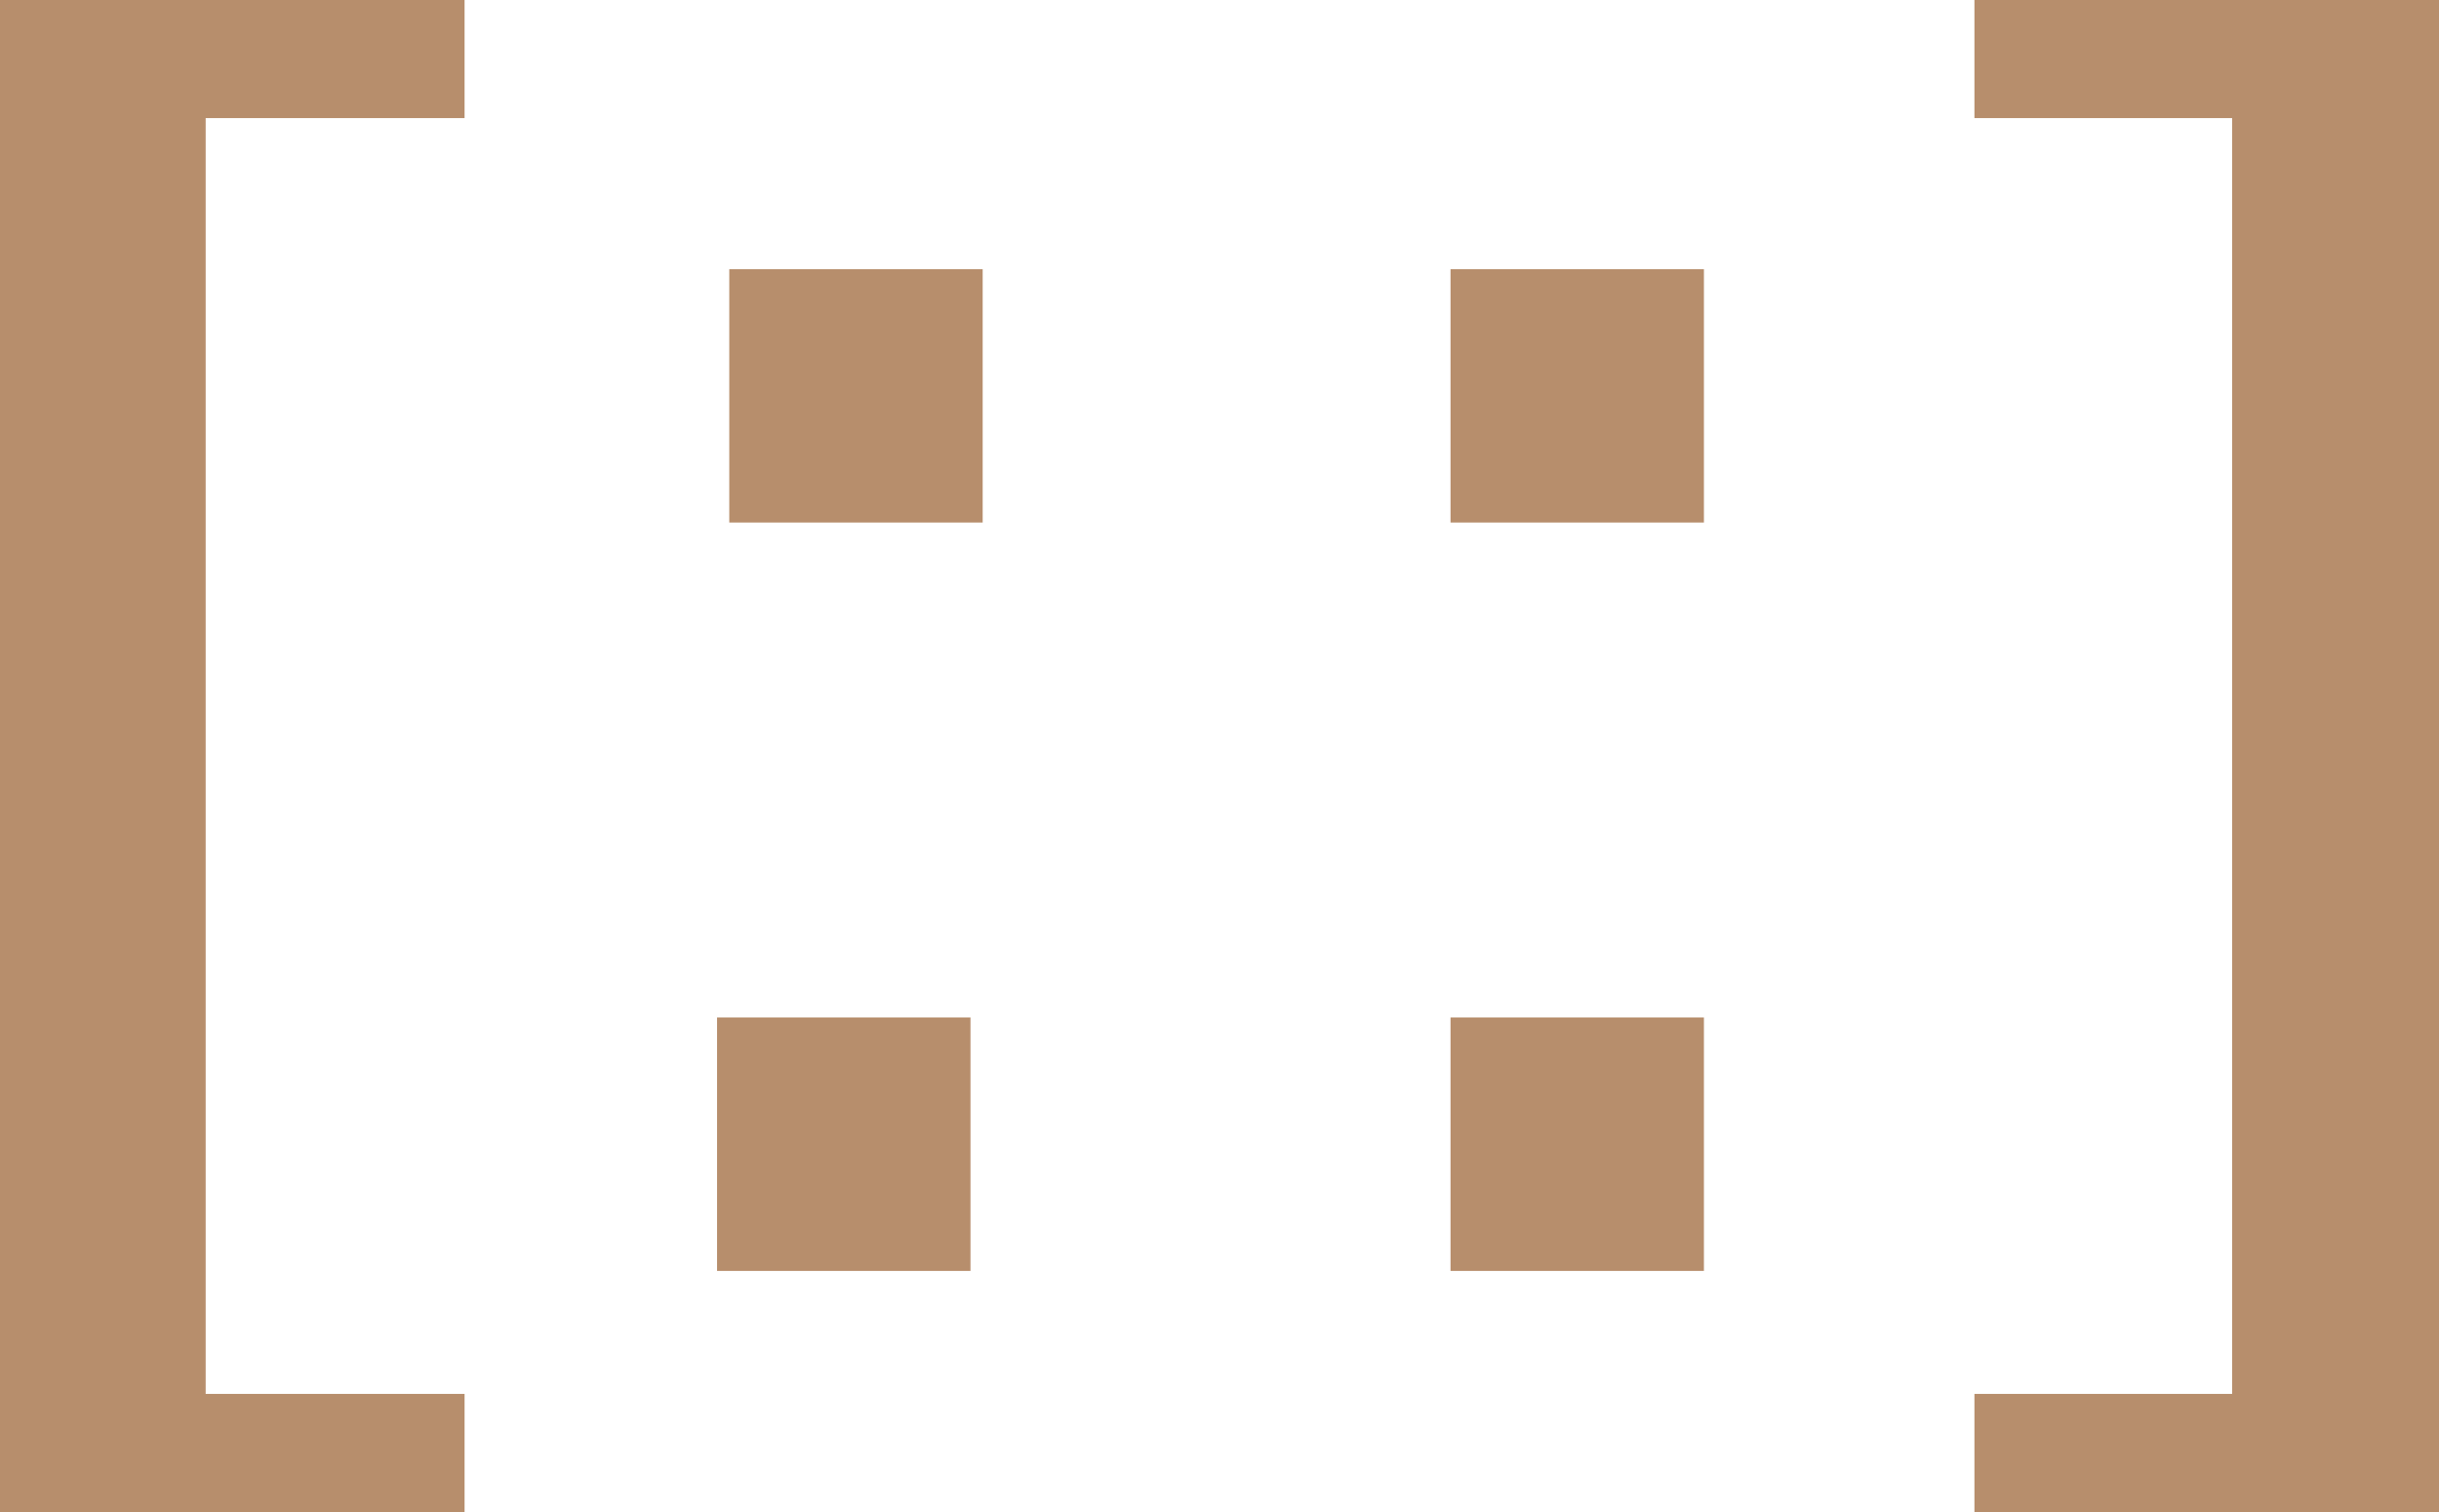 <?xml version="1.0" encoding="UTF-8"?>
<svg width="200px" height="124px" viewBox="0 0 200 124" version="1.1" xmlns="http://www.w3.org/2000/svg" xmlns:xlink="http://www.w3.org/1999/xlink">
    <title>[::]</title>
    <g id="Page-1" stroke="none" stroke-width="1" fill="none" fill-rule="evenodd">
        <path d="M38.095,124 L38.095,114.315 L16.865,114.315 L16.865,9.685 L38.095,9.685 L38.095,0 L0,0 C0,27.506 0,48.172 0,62 C0,75.828 0,96.494 0,124 L38.095,124 Z M80.58,42.855 L80.58,22.075 L59.801,22.075 L59.801,42.855 L80.58,42.855 Z M79.58,104.227 L79.58,83.447 L58.801,83.447 L58.801,104.227 L79.58,104.227 Z M139.723,42.855 L139.723,22.075 L118.944,22.075 L118.944,42.855 L139.723,42.855 Z M139.723,104.227 L139.723,83.447 L118.944,83.447 L118.944,104.227 L139.723,104.227 Z M200,124 L200,0 L161.905,0 L161.905,9.685 L183.036,9.685 L183.036,114.315 L161.905,114.315 L161.905,124 L200,124 Z" id="[::]" fill="#B78E6C" fill-rule="nonzero"></path>
    </g>
</svg>